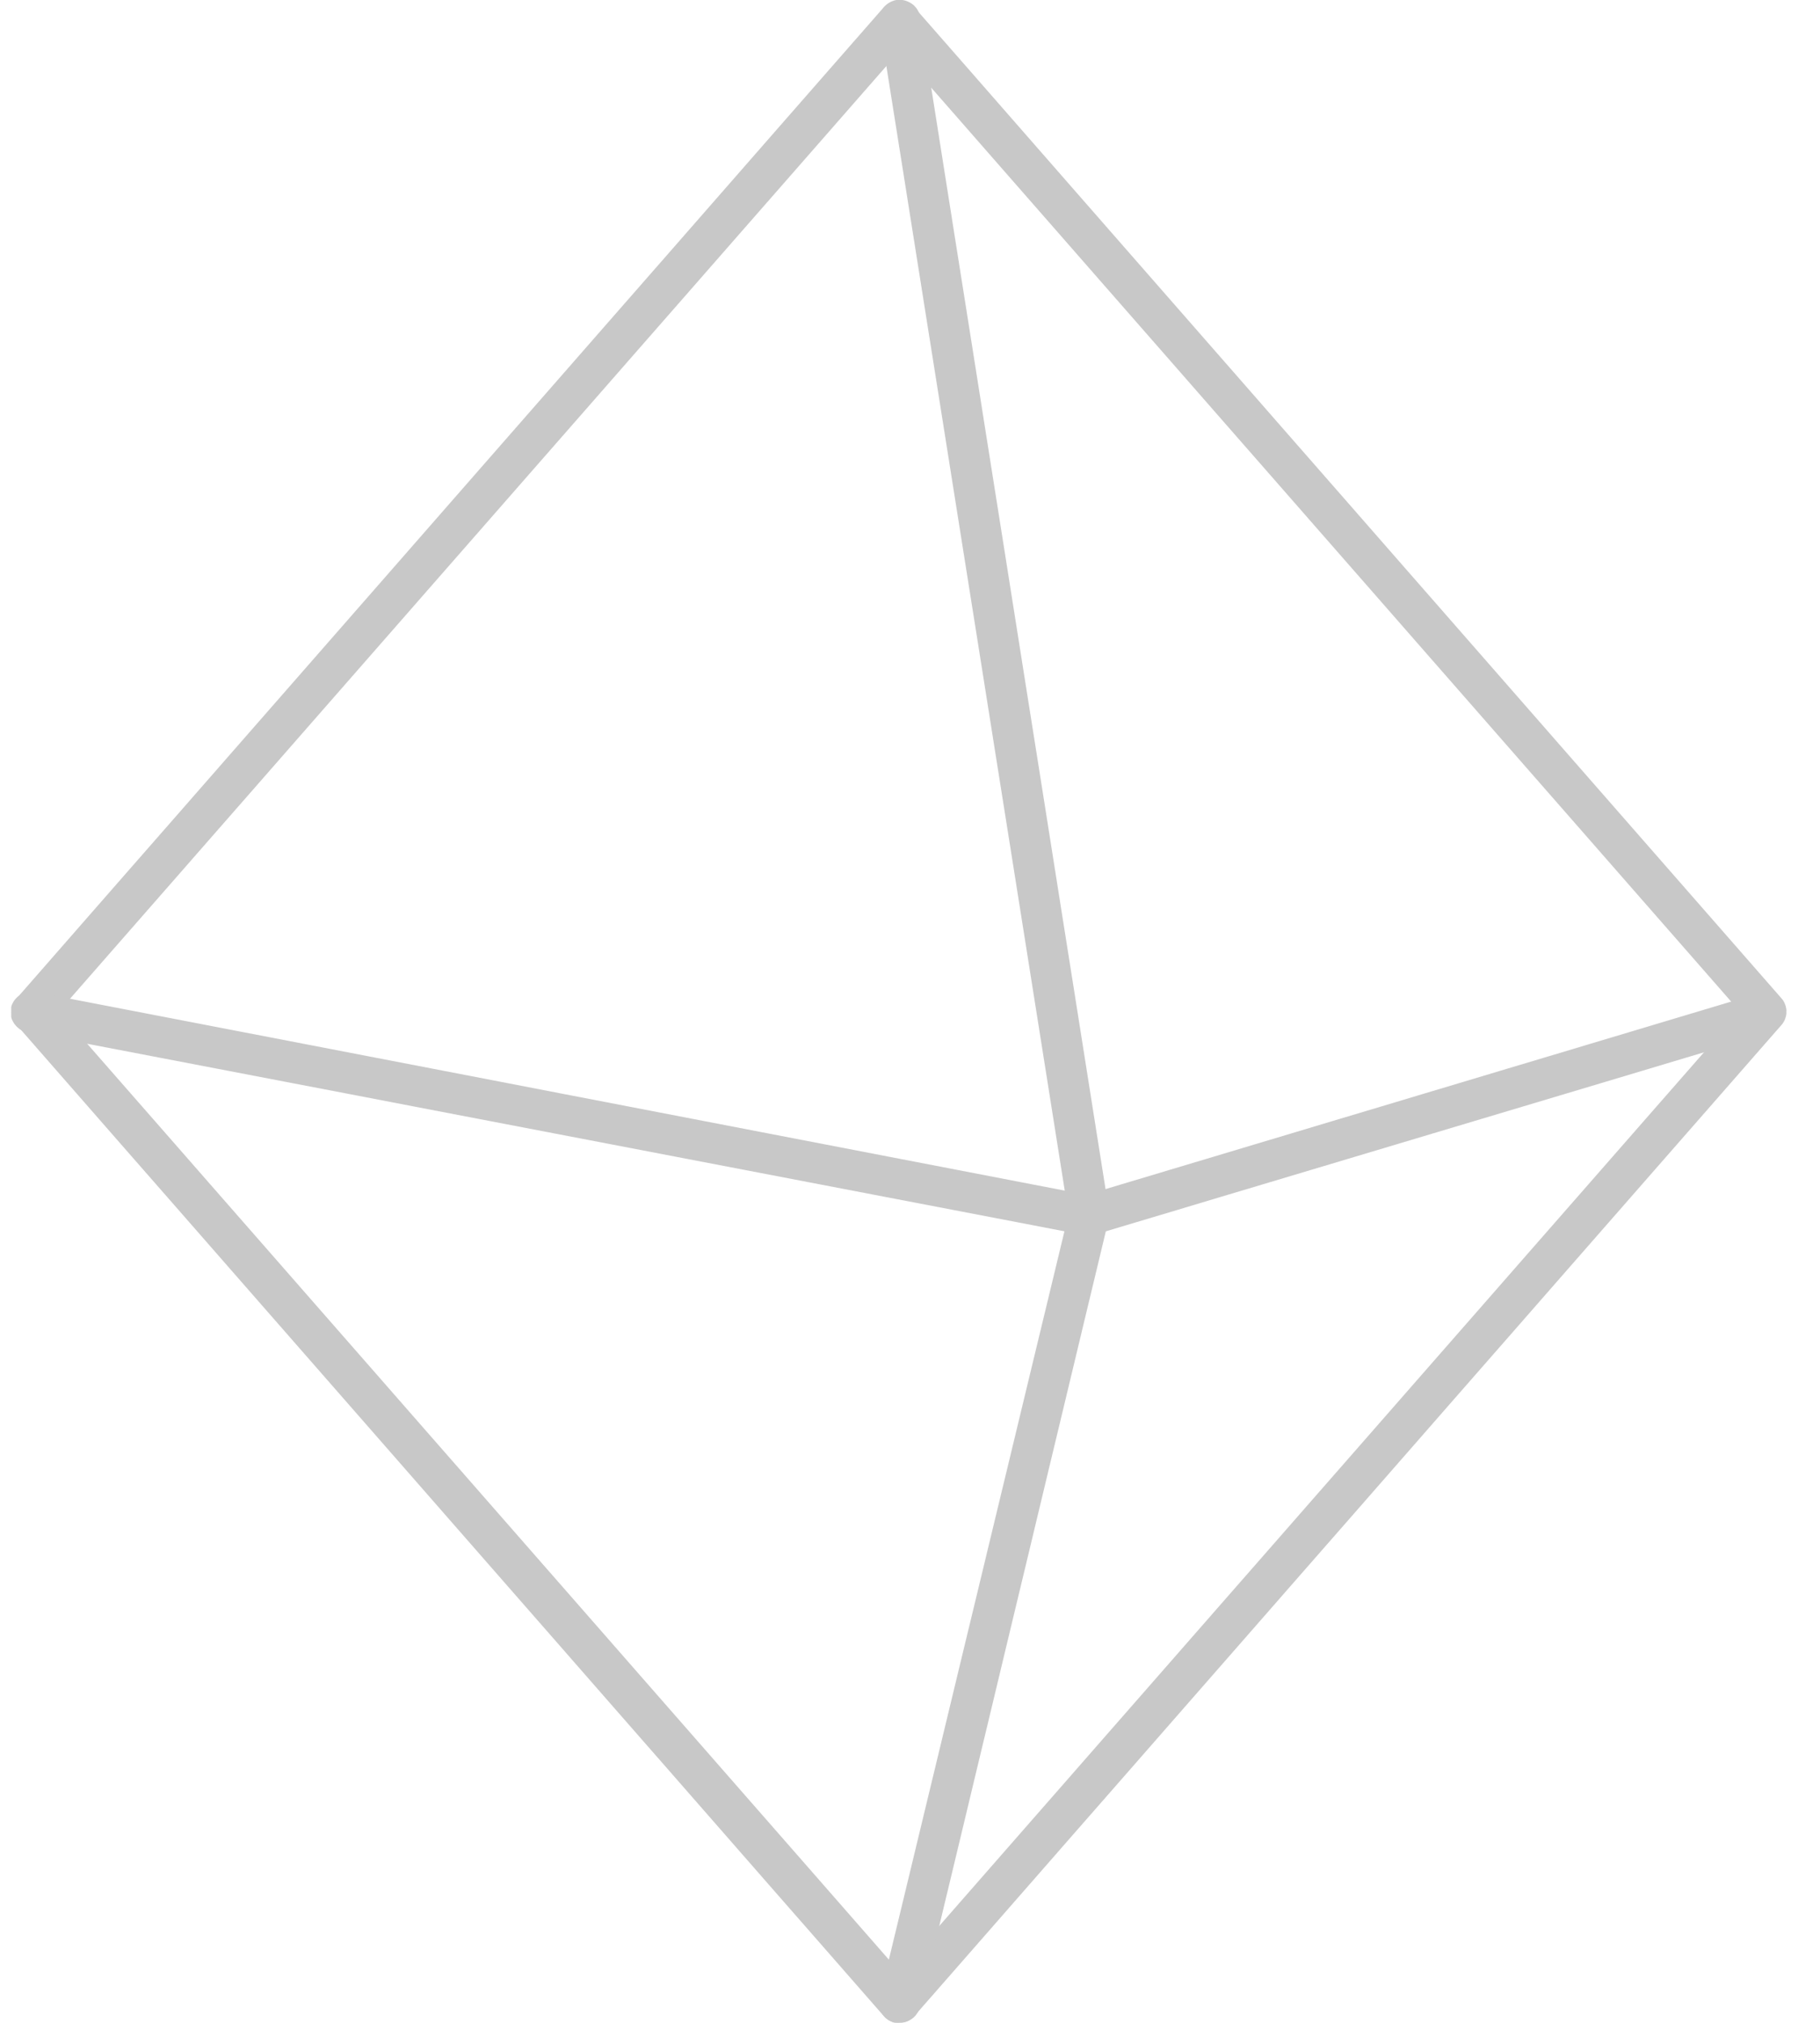 <svg xmlns="http://www.w3.org/2000/svg" width="54" height="60" fill="none" viewBox="0 0 54 60"><g fill="#a3a3a3" clip-path="url(#a)" opacity=".6"><path d="M26.673 60h-.033q-.014 0-.034-.003-.015-.001-.03-.005-.016 0-.032-.006c-.01 0-.02-.005-.03-.007q-.016-.004-.031-.01l-.031-.01-.029-.014-.028-.013-.028-.015-.029-.018-.026-.018-.025-.02-.023-.021-.024-.024-.023-.023-1.607-1.837-1.608-1.836-1.607-1.837-1.607-1.837-1.608-1.836-1.607-1.837-1.608-1.837-1.607-1.836-1.607-1.837-1.608-1.837-1.607-1.836-1.608-1.837-1.607-1.837-1.608-1.836-1.607-1.837-1.607-1.837-.037-.043-.03-.047a.3.3 0 0 1-.026-.049q-.013-.026-.02-.049C.38 30.2.371 30.185.37 30.167l-.013-.052-.008-.054v-.108q.002-.027.008-.054a.3.3 0 0 1 .013-.052l.015-.051q.009-.026.02-.05t.027-.048l.03-.047a.3.3 0 0 1 .037-.043l1.607-1.837 1.607-1.837 1.608-1.836 1.607-1.837 1.608-1.837 1.607-1.836 1.608-1.837 1.607-1.837 1.607-1.836 1.608-1.837 1.607-1.837 1.608-1.836 1.607-1.837 1.607-1.837 1.608-1.837L26.217.221l.047-.047q.023-.022.051-.04.027-.02.054-.034l.057-.029.06-.02.061-.016.064-.01.065-.003q.032 0 .064.003.03.001.065.01l.061.016a.4.4 0 0 1 .116.049q.027.014.054.033l.052.041c.018.016.03.031.046.047l1.608 1.836 1.607 1.837 1.607 1.837 1.608 1.837 1.607 1.836 1.608 1.837 1.607 1.837 1.608 1.836 1.607 1.837 1.608 1.837 1.607 1.836 1.607 1.837 1.608 1.837 1.607 1.836 1.608 1.837 1.607 1.837.036.043c.013.016.02.031.031.047a.3.3 0 0 1 .026.049l.02.049q.01.026.016.051a.3.3 0 0 0 .013.052l.007.054c.003.018 0 .036 0 .054v.054q-.002.027-.007.054a.3.3 0 0 1-.013.052l-.016.051q-.009.027-.02.05t-.026.048l-.031.047a.3.3 0 0 1-.036.043l-1.607 1.837-1.608 1.837-1.607 1.836-1.608 1.837-1.607 1.837-1.608 1.836-1.607 1.837-1.607 1.837-1.608 1.836-1.607 1.837-1.608 1.837-1.607 1.837-1.608 1.836-1.607 1.837-1.607 1.837-1.608 1.836-.023.023-.023.024-.023.02-.026.02q-.013.012-.026.019t-.028.018l-.029.015q-.013.008-.028.013a.1.1 0 0 0-.028.013l-.031.01q-.015.006-.031.01l-.03.008c-.011 0-.021.006-.032.006q-.015 0-.03.005l-.034.002zM1.748 30l1.558 1.78 1.559 1.78 1.558 1.78 1.559 1.78L9.54 38.9l1.559 1.78 1.558 1.78 1.559 1.78 1.558 1.78 1.559 1.78 1.558 1.78 1.559 1.78 1.558 1.78 1.559 1.78 1.558 1.78 1.558 1.78 1.559-1.78 1.558-1.78 1.559-1.78 1.558-1.78 1.559-1.78 1.558-1.78 1.559-1.78 1.558-1.78 1.559-1.78 1.558-1.78 1.559-1.78 1.558-1.78 1.559-1.78 1.558-1.78 1.559-1.78L51.619 30l-1.558-1.78-1.559-1.78-1.558-1.78-1.559-1.78-1.558-1.78-1.559-1.78-1.558-1.78-1.559-1.78-1.558-1.78-1.559-1.78-1.558-1.78-1.559-1.78-1.558-1.78L29.8 5.08 28.242 3.3l-1.559-1.78-1.558 1.78-1.558 1.78-1.559 1.78-1.558 1.78-1.559 1.78-1.558 1.78-1.559 1.78-1.558 1.78-1.559 1.78-1.558 1.78L9.54 21.1l-1.558 1.78-1.559 1.78-1.558 1.78-1.559 1.78z"/><path d="M32.296 36.636h-.123l-1.96-.377-1.96-.376-1.961-.376-1.96-.376-1.96-.376-1.961-.376-1.96-.376-1.96-.376-1.961-.376-1.96-.376-1.96-.377-1.961-.376-1.96-.376-1.96-.376-1.961-.376-1.96-.376q-.032-.006-.06-.015l-.056-.021q-.028-.01-.055-.026l-.051-.03q-.024-.017-.046-.037l-.044-.038-.039-.044-.036-.047-.03-.049-.027-.051q-.012-.027-.02-.054l-.016-.057a.4.4 0 0 1-.01-.06l-.003-.058v-.062c0-.02.006-.041.008-.062q.006-.03.016-.06.008-.03.02-.056t.026-.054l.03-.051.037-.047.039-.044.043-.038.047-.036.049-.031q.023-.015.051-.026.027-.012.054-.02l.057-.016.06-.01.058-.003h.062q.031.002.062.008l1.95.376 1.95.376 1.95.376 1.95.376 1.95.376 1.95.376 1.95.376 1.95.377 1.95.376 1.95.376 1.95.376 1.95.376 1.95.376 1.95.376 1.95.376 1.95.376 1.247-.373 1.247-.374 1.247-.373 1.247-.374 1.246-.373 1.247-.374 1.247-.373 1.247-.374 1.247-.373 1.246-.374 1.247-.373 1.247-.374 1.247-.373 1.247-.374 1.246-.373 1.247-.374.062-.015a.3.3 0 0 1 .062-.008h.059l.06.002q.029.001.058.01c.021.006.04.008.057.016l.054.02q.027.012.052.026.026.013.049.031l.046.034.044.039a.3.3 0 0 1 .038.043l.037.047a1 1 0 0 1 .056.105.4.4 0 0 1 .02.06l.016.059q.006.03.008.06v.058q0 .03-.003.06-.001.029-.01.059-.006.028-.015.056l-.021.055q-.01.028-.026.051-.014.027-.03.049t-.037.046l-.038.044a.3.3 0 0 1-.044.039q-.023.02-.047.036-.023.015-.051.03-.027.016-.054.027a.4.4 0 0 1-.06.02L51.27 31l-1.258.376-1.257.377-1.257.376-1.257.376-1.257.376-1.257.376-1.257.376-1.257.376-1.257.376-1.257.376-1.257.376-1.258.376-1.257.377-1.257.376-1.257.376s-.007 0-.01.002q-.006 0-.01.003-.006 0-.01.002h-.134z"/><path d="M26.673 60h-.124a.4.4 0 0 1-.059-.018l-.057-.024q-.027-.012-.054-.028a.3.3 0 0 1-.049-.033l-.046-.036a.3.3 0 0 1-.041-.042q-.02-.021-.036-.044a.3.3 0 0 1-.034-.048.3.3 0 0 1-.028-.052l-.023-.054a.4.4 0 0 1-.018-.057l-.013-.056-.008-.06v-.059q-.001-.03.005-.062.006-.03.01-.061l.35-1.453.351-1.453.35-1.453.35-1.453.351-1.453.35-1.453.35-1.453.351-1.452.35-1.453.35-1.453.351-1.453.35-1.453.35-1.453.351-1.453.35-1.452.35-1.453-.35-2.208-.35-2.207-.35-2.208-.35-2.208-.35-2.207-.351-2.208-.35-2.208-.35-2.207-.351-2.208-.35-2.207-.35-2.208-.351-2.208-.35-2.207-.35-2.208-.351-2.208-.35-2.207-.008-.062V.574q0-.03.005-.06l.01-.058q.007-.029.018-.057.01-.027.023-.054.014-.028.029-.052l.03-.049a.6.6 0 0 1 .078-.087l.044-.039a.3.3 0 0 1 .049-.033q.026-.016.051-.029c.018-.007.036-.018.054-.023a.5.5 0 0 1 .245-.036q.03.001.06.005.029.005.059.013.03.007.056.018c.018.008.036.013.054.023l.052.026.049.031.046.036a.3.3 0 0 1 .041.041l.039.044q.019.023.033.049.016.023.029.052l.023.054q.011.027.018.059.008.03.013.062l.35 2.212.35 2.213.35 2.213.351 2.213.35 2.213.35 2.212.351 2.213.35 2.213.35 2.213.351 2.212.35 2.213.35 2.213.351 2.213.35 2.213.35 2.212.351 2.213v.201q0 .008-.002.015 0 .008-.003.016l-.002.015-.35 1.461-.351 1.46-.35 1.461-.35 1.46-.351 1.461-.35 1.46-.35 1.462-.351 1.46-.35 1.46-.35 1.461-.351 1.46-.35 1.462-.35 1.46-.351 1.46-.35 1.461-.35 1.46q-.007.027-.016.052l-.018.05c-.005.015-.016.03-.023.046l-.026.043-.029.042q-.014.019-.033.038-.016.018-.036.036a.2.2 0 0 1-.039.031.2.2 0 0 1-.041.029q-.02.015-.044.025l-.044.024q-.022.01-.046.018l-.049.015q-.024.007-.049.01a.3.3 0 0 1-.051.006h-.052z"/></g><defs><clipPath id="a"><path fill="#fff" d="M.333 0h52.68v60H.332z"/></clipPath></defs></svg>